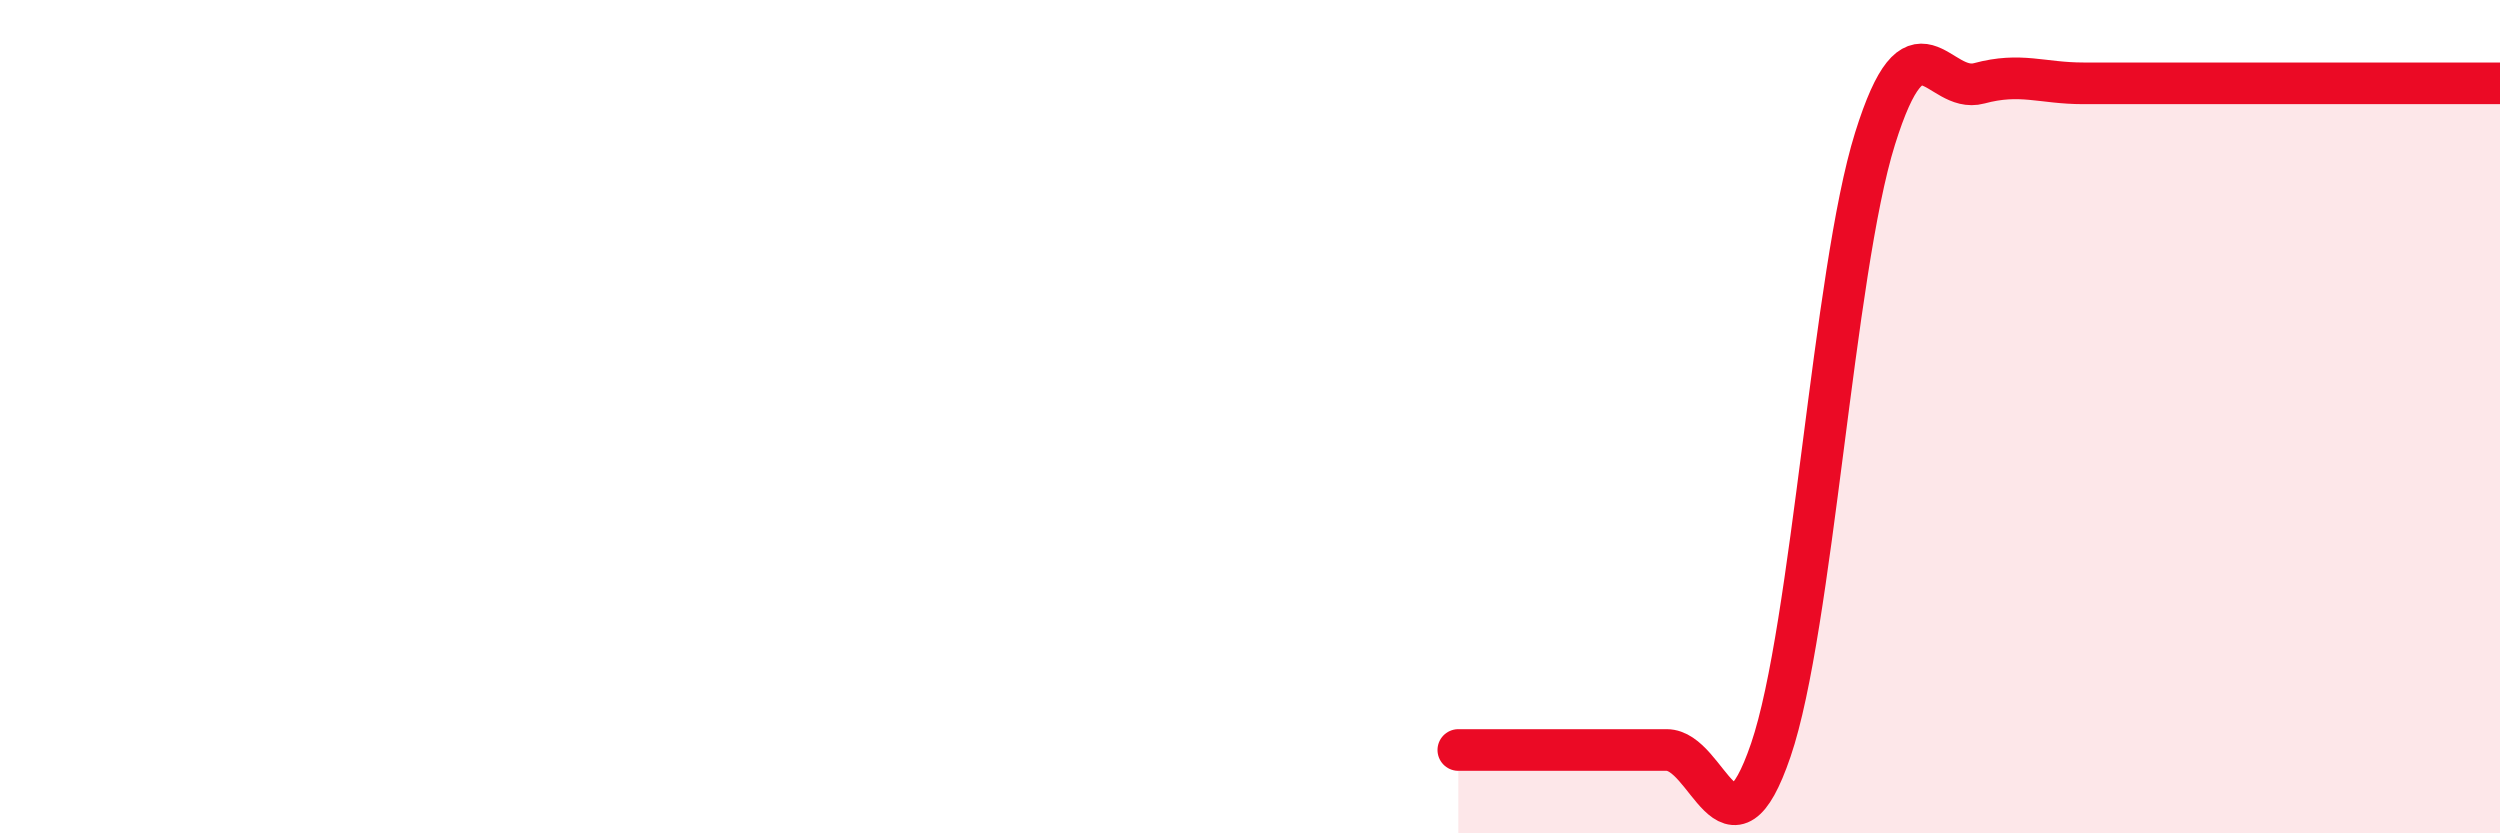 
    <svg width="60" height="20" viewBox="0 0 60 20" xmlns="http://www.w3.org/2000/svg">
      <path
        d="M 35,18 C 35.5,18 36.5,18 37.5,18 C 38.5,18 39,18 40,18 C 41,18 41.5,20.93 42.5,18 C 43.5,15.07 44,6.53 45,3.33 C 46,0.13 46.5,2.27 47.5,2 C 48.5,1.73 49,2 50,2 C 51,2 51.5,2 52.5,2 C 53.5,2 53.5,2 55,2 C 56.5,2 59,2 60,2L60 20L35 20Z"
        fill="#EB0A25"
        opacity="0.1"
        stroke-linecap="round"
        stroke-linejoin="round"
      />
      <path
        d="M 35,18 C 35.5,18 36.5,18 37.5,18 C 38.5,18 39,18 40,18 C 41,18 41.5,20.93 42.5,18 C 43.5,15.07 44,6.53 45,3.33 C 46,0.13 46.5,2.27 47.5,2 C 48.5,1.73 49,2 50,2 C 51,2 51.5,2 52.5,2 C 53.5,2 53.5,2 55,2 C 56.5,2 59,2 60,2"
        stroke="#EB0A25"
        stroke-width="1"
        fill="none"
        stroke-linecap="round"
        stroke-linejoin="round"
      />
    </svg>
  